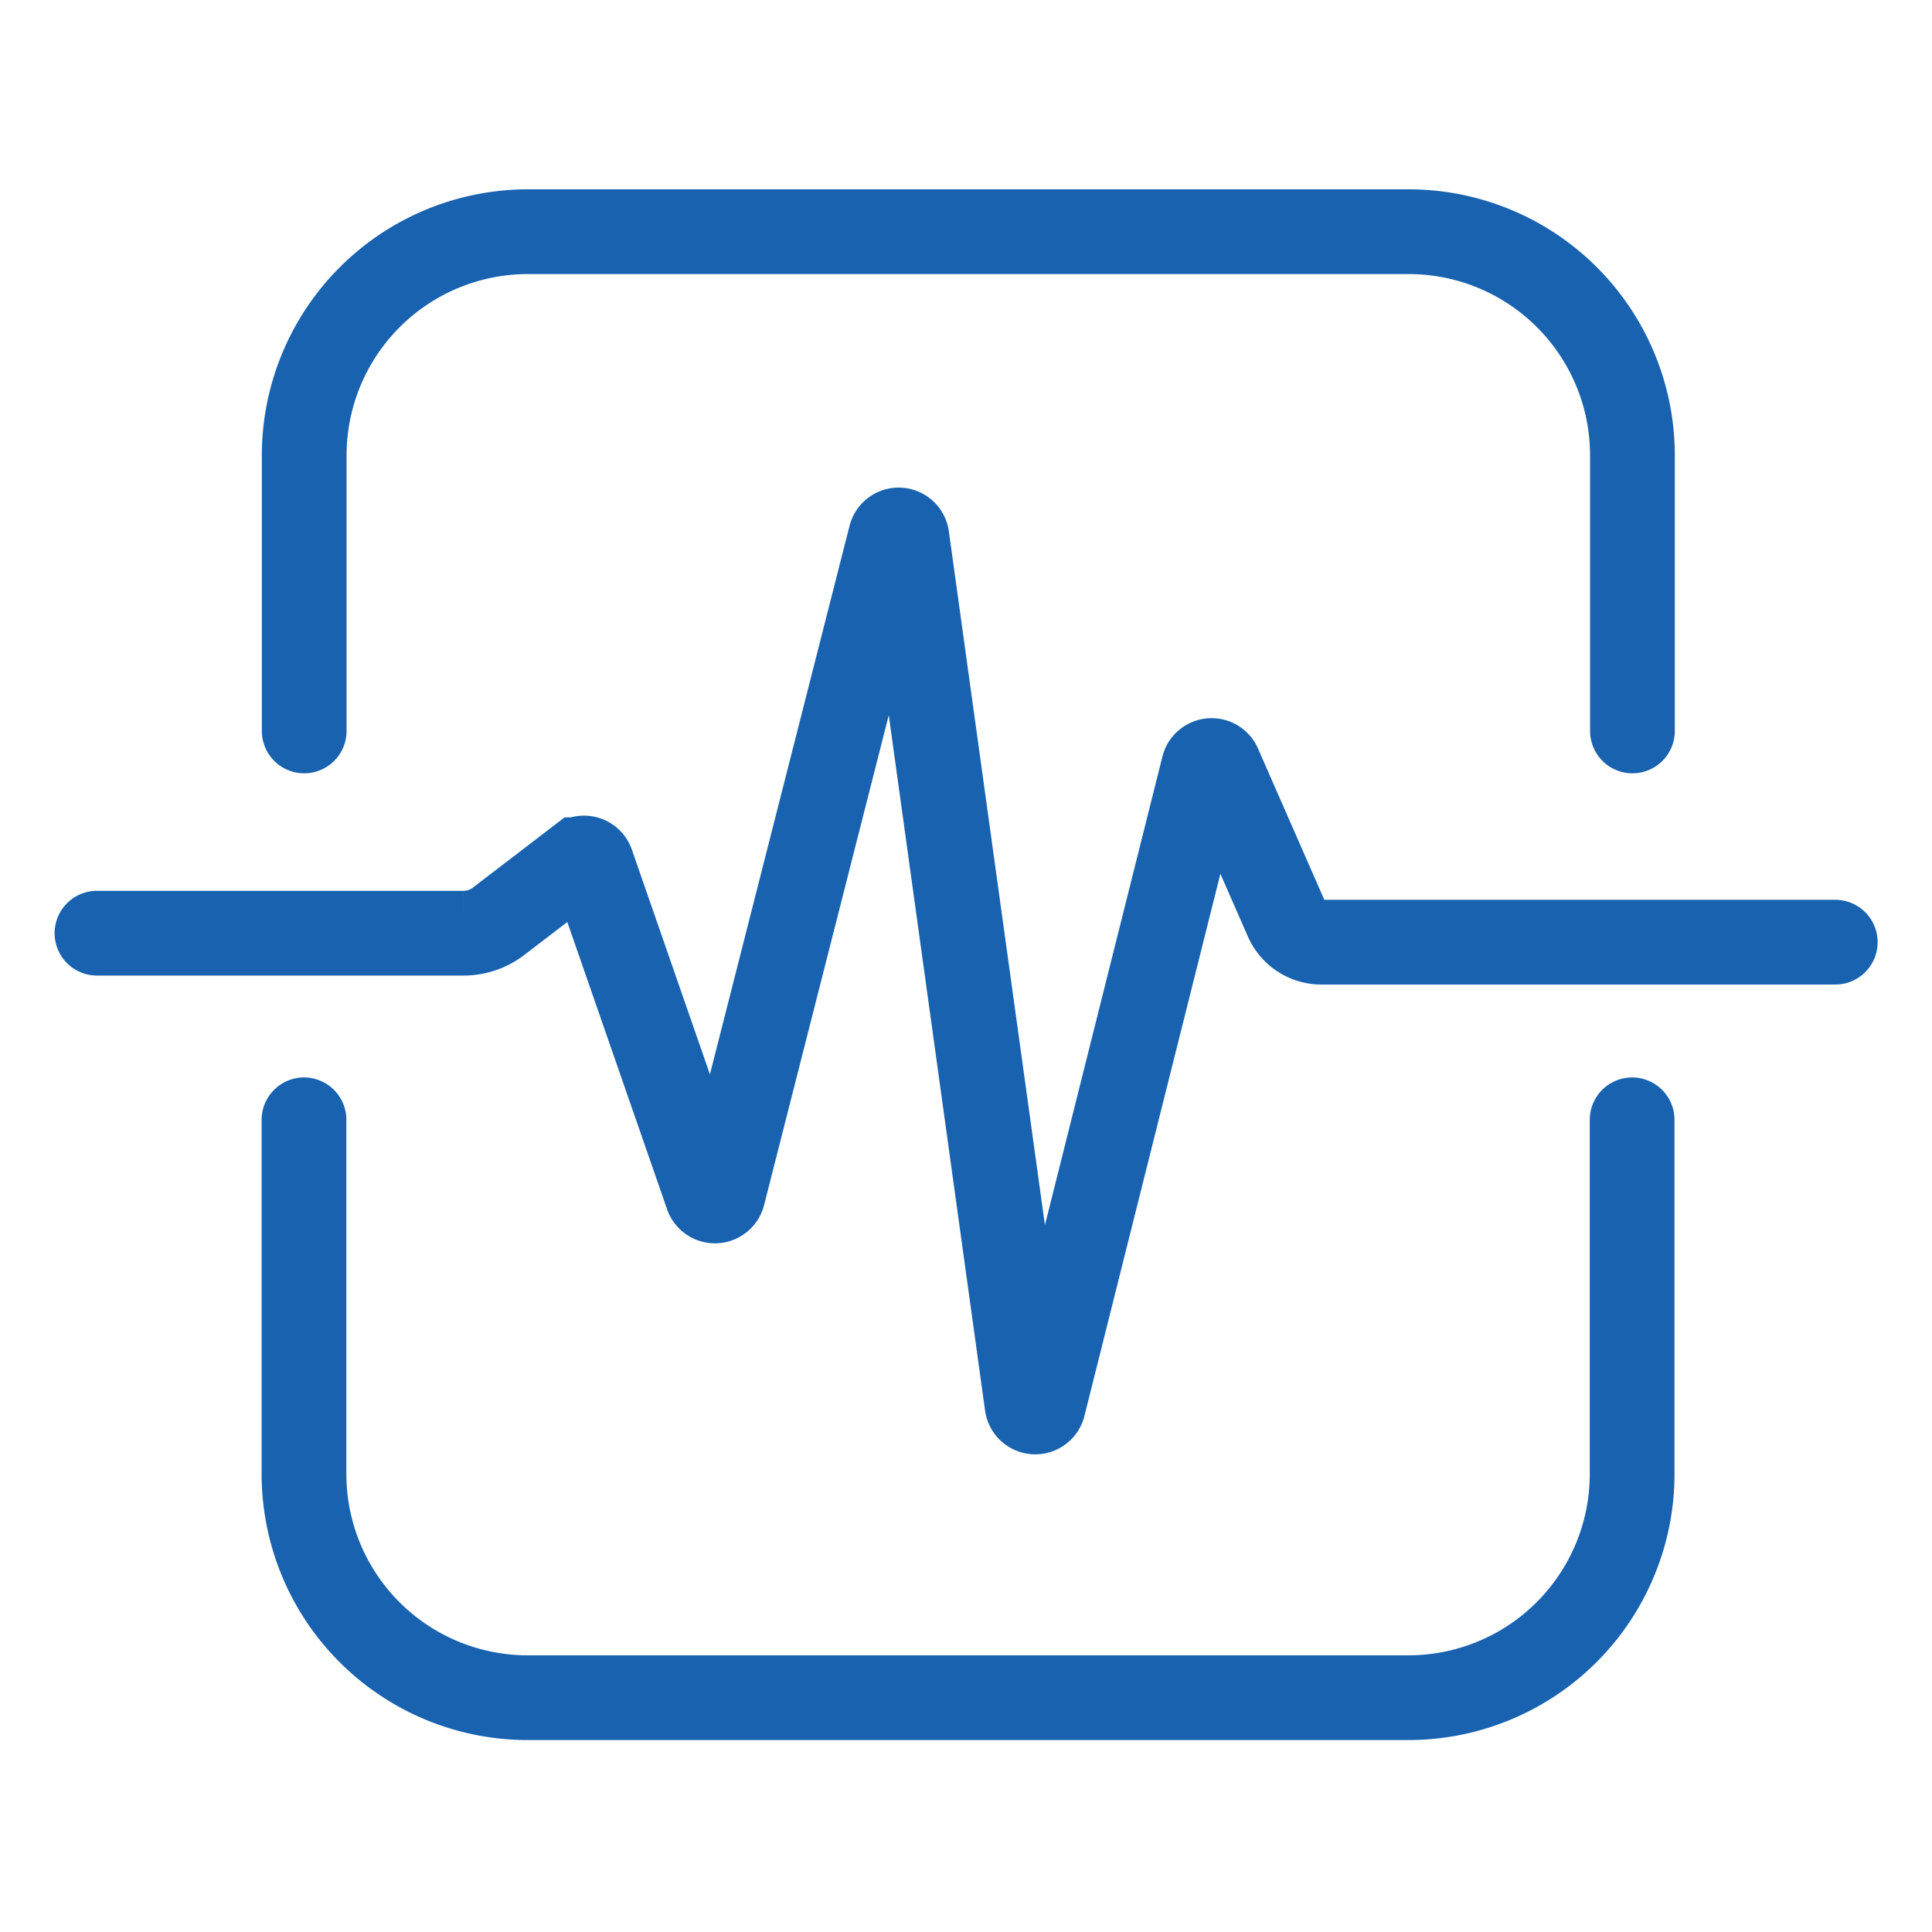 <svg xmlns="http://www.w3.org/2000/svg" xmlns:xlink="http://www.w3.org/1999/xlink" width="57" height="57" viewBox="0 0 57 57">
  <defs>
    <clipPath id="clip-path">
      <rect id="Rectangle_20" data-name="Rectangle 20" width="57" height="57" transform="translate(0 0)" fill="#fff" stroke="#707070" stroke-width="1"/>
    </clipPath>
  </defs>
  <g id="Mask_Group_3" data-name="Mask Group 3" clip-path="url(#clip-path)">
    <g id="Group_54" data-name="Group 54" transform="translate(2.859 6.84)">
      <path id="Path_128" data-name="Path 128" d="M327.6,67.945" transform="translate(-321.484 -53.22)" fill="none" stroke="#1862af" stroke-width="2.5"/>
      <path id="Path_129" data-name="Path 129" d="M366.778,79.58V90.029a6.6,6.6,0,0,1-6.6,6.6H334.194a6.6,6.6,0,0,1-6.6-6.6V79.58" transform="translate(-321.484 -53.382)" fill="none" stroke="#1862af" stroke-linecap="round" stroke-width="2.5"/>
      <path id="Path_130" data-name="Path 130" d="M327.6,67.738V59.609a6.6,6.6,0,0,1,6.6-6.6h25.987a6.6,6.6,0,0,1,6.6,6.6v8.129" transform="translate(-321.484 -53.013)" fill="none" stroke="#1862af" stroke-linecap="round" stroke-width="2.5"/>
      <path id="Path_131" data-name="Path 131" d="M321.4,73.829h10.815a1.693,1.693,0,0,0,1.031-.349l2.374-1.818a.245.245,0,0,1,.381.114l3.4,9.788a.245.245,0,0,0,.469-.02l4.945-19.427a.245.245,0,0,1,.48.027l3.545,25.6a.245.245,0,0,0,.48.026l4.727-18.85a.245.245,0,0,1,.462-.038l1.99,4.541a1.12,1.12,0,0,0,1.026.671h15.16" transform="translate(-321.398 -53.137)" fill="none" stroke="#1862af" stroke-linecap="round" stroke-width="2.5"/>
    </g>
  </g>
</svg>
